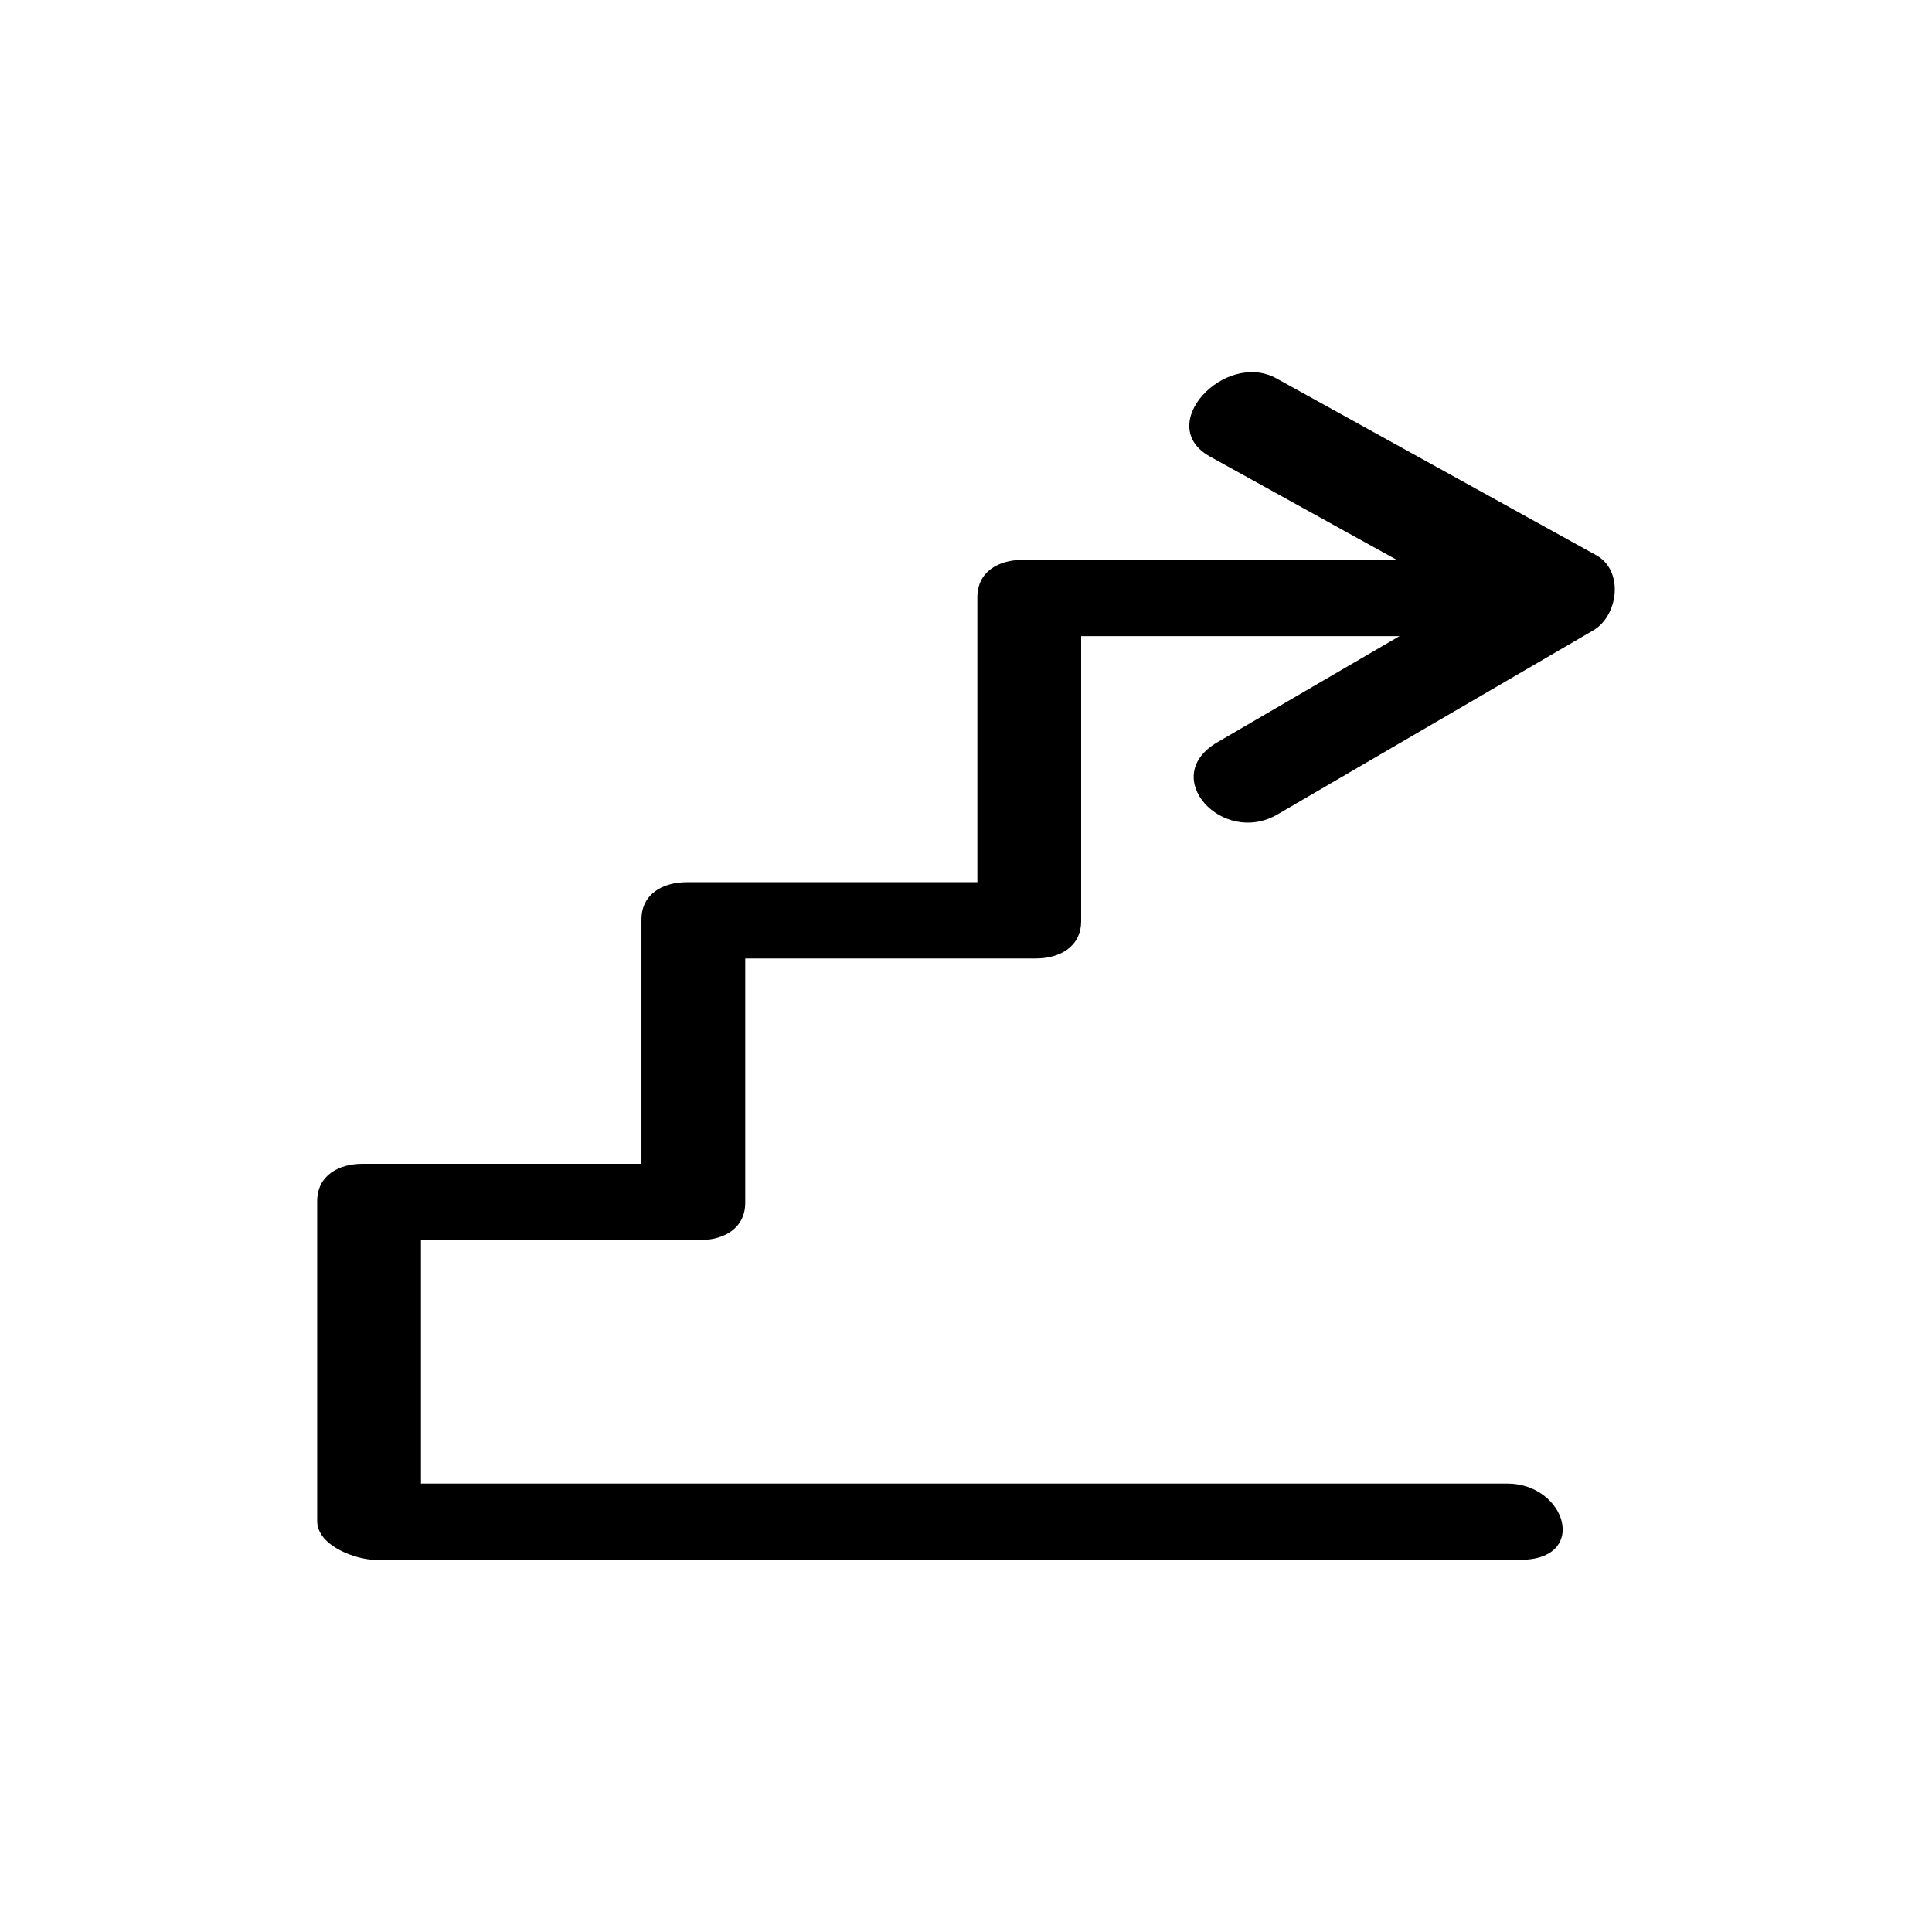 <?xml version="1.0" encoding="UTF-8"?>
<!-- Uploaded to: ICON Repo, www.iconrepo.com, Generator: ICON Repo Mixer Tools -->
<svg fill="#000000" width="800px" height="800px" version="1.1" viewBox="144 144 512 512" xmlns="http://www.w3.org/2000/svg">
 <path d="m243.51 557.37h303.33c18.402 0 12.168-20.211-3.391-20.211h-287.89v-64.512h73.883c6.371 0 12.051-3.078 12.051-9.934v-64.707h76.969c6.371 0 12.051-3.078 12.051-9.934v-75.496h84.379c-16.102 9.387-32.207 18.773-48.312 28.156-15.68 9.137 1.406 27.586 15.965 19.098 27.891-16.258 55.781-32.512 83.672-48.77 6.691-3.898 8.184-15.836 0.801-19.918-28.25-15.621-56.5-31.238-84.754-46.859-13.586-7.512-32.621 12.414-17.57 20.738 16.48 9.113 32.965 18.227 49.445 27.34h-99.078c-6.371 0-12.051 3.078-12.051 9.934v75.496h-76.969c-6.371 0-12.051 3.078-12.051 9.934v64.707h-73.883c-6.371 0-12.051 3.078-12.051 9.934v84.727c0.004 6.641 10.43 10.277 15.449 10.277z"/>
</svg>